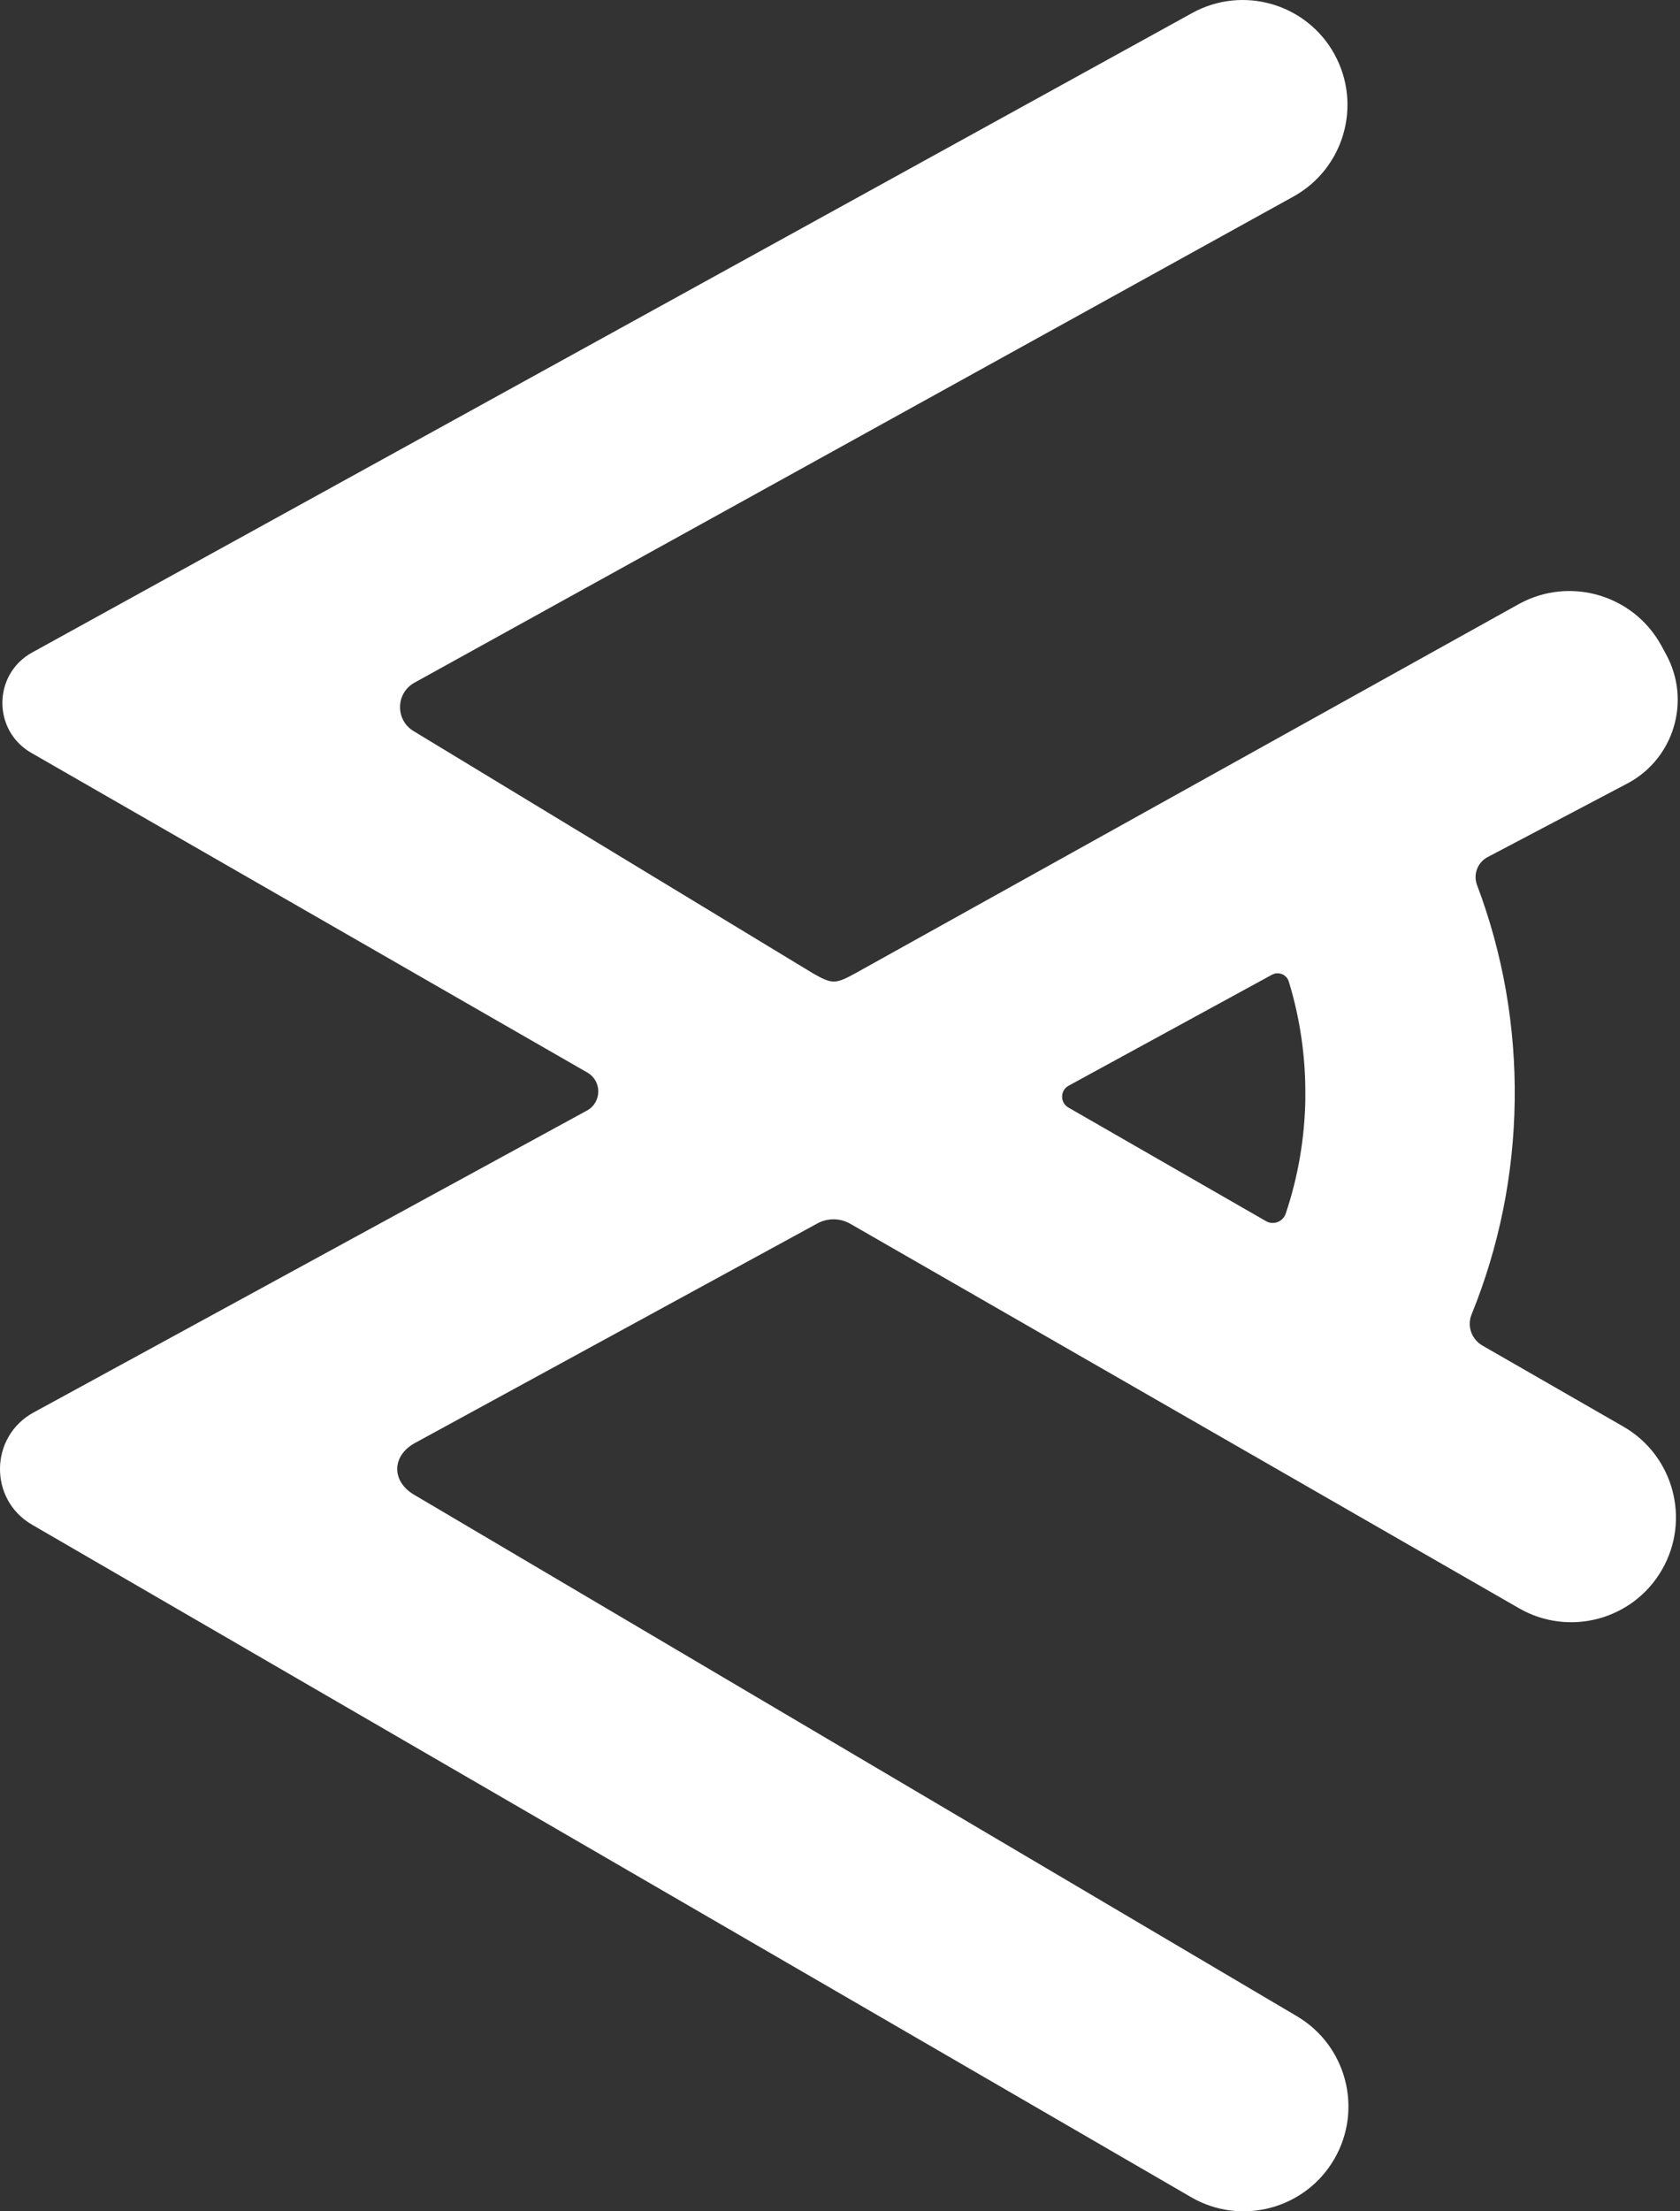 <svg xmlns="http://www.w3.org/2000/svg" width="38" height="50" viewBox="0 0 38 50" fill="none"><rect x="0" y="0" width="38" height="50" fill="#333333" stroke="none"/><path d="M30.19 1.236C29.561 0.083 28.115 -0.339 26.965 0.295L0.728 14.753C-0.162 15.243 -0.173 16.517 0.708 17.023L13.286 24.252C13.619 24.444 13.614 24.927 13.276 25.111L0.759 31.938C-0.238 32.482 -0.257 33.906 0.725 34.475L26.941 49.68C28.076 50.338 29.531 49.948 30.185 48.81C30.835 47.68 30.449 46.237 29.322 45.581L9.371 33.8C8.849 33.496 8.858 32.916 9.387 32.627L18.49 27.662C18.722 27.536 19.003 27.539 19.233 27.671L21.081 28.733L34.36 36.365C35.494 37.017 36.942 36.625 37.593 35.492C38.245 34.358 37.854 32.91 36.721 32.258L33.532 30.425C33.287 30.285 33.178 29.985 33.285 29.723C33.906 28.198 34.239 26.564 34.261 24.887C34.284 23.205 33.993 21.556 33.409 20.011C33.319 19.773 33.419 19.505 33.642 19.383L36.833 17.703C37.87 17.137 38.253 15.837 37.687 14.799L37.578 14.598C36.951 13.45 35.513 13.027 34.364 13.653L19.345 22.008C18.901 22.25 18.827 22.26 18.388 22.008L9.365 16.537C8.939 16.291 8.944 15.674 9.375 15.436L29.255 4.445C30.396 3.814 30.813 2.381 30.189 1.236L30.19 1.236ZM29.526 24.824C29.514 25.723 29.363 26.604 29.082 27.44C29.02 27.625 28.805 27.708 28.635 27.611L24.165 25.042C23.974 24.932 23.977 24.654 24.171 24.549L28.77 22.04C28.917 21.96 29.102 22.033 29.151 22.193C29.41 23.038 29.537 23.923 29.525 24.824H29.526Z" fill="white"></path></svg>
